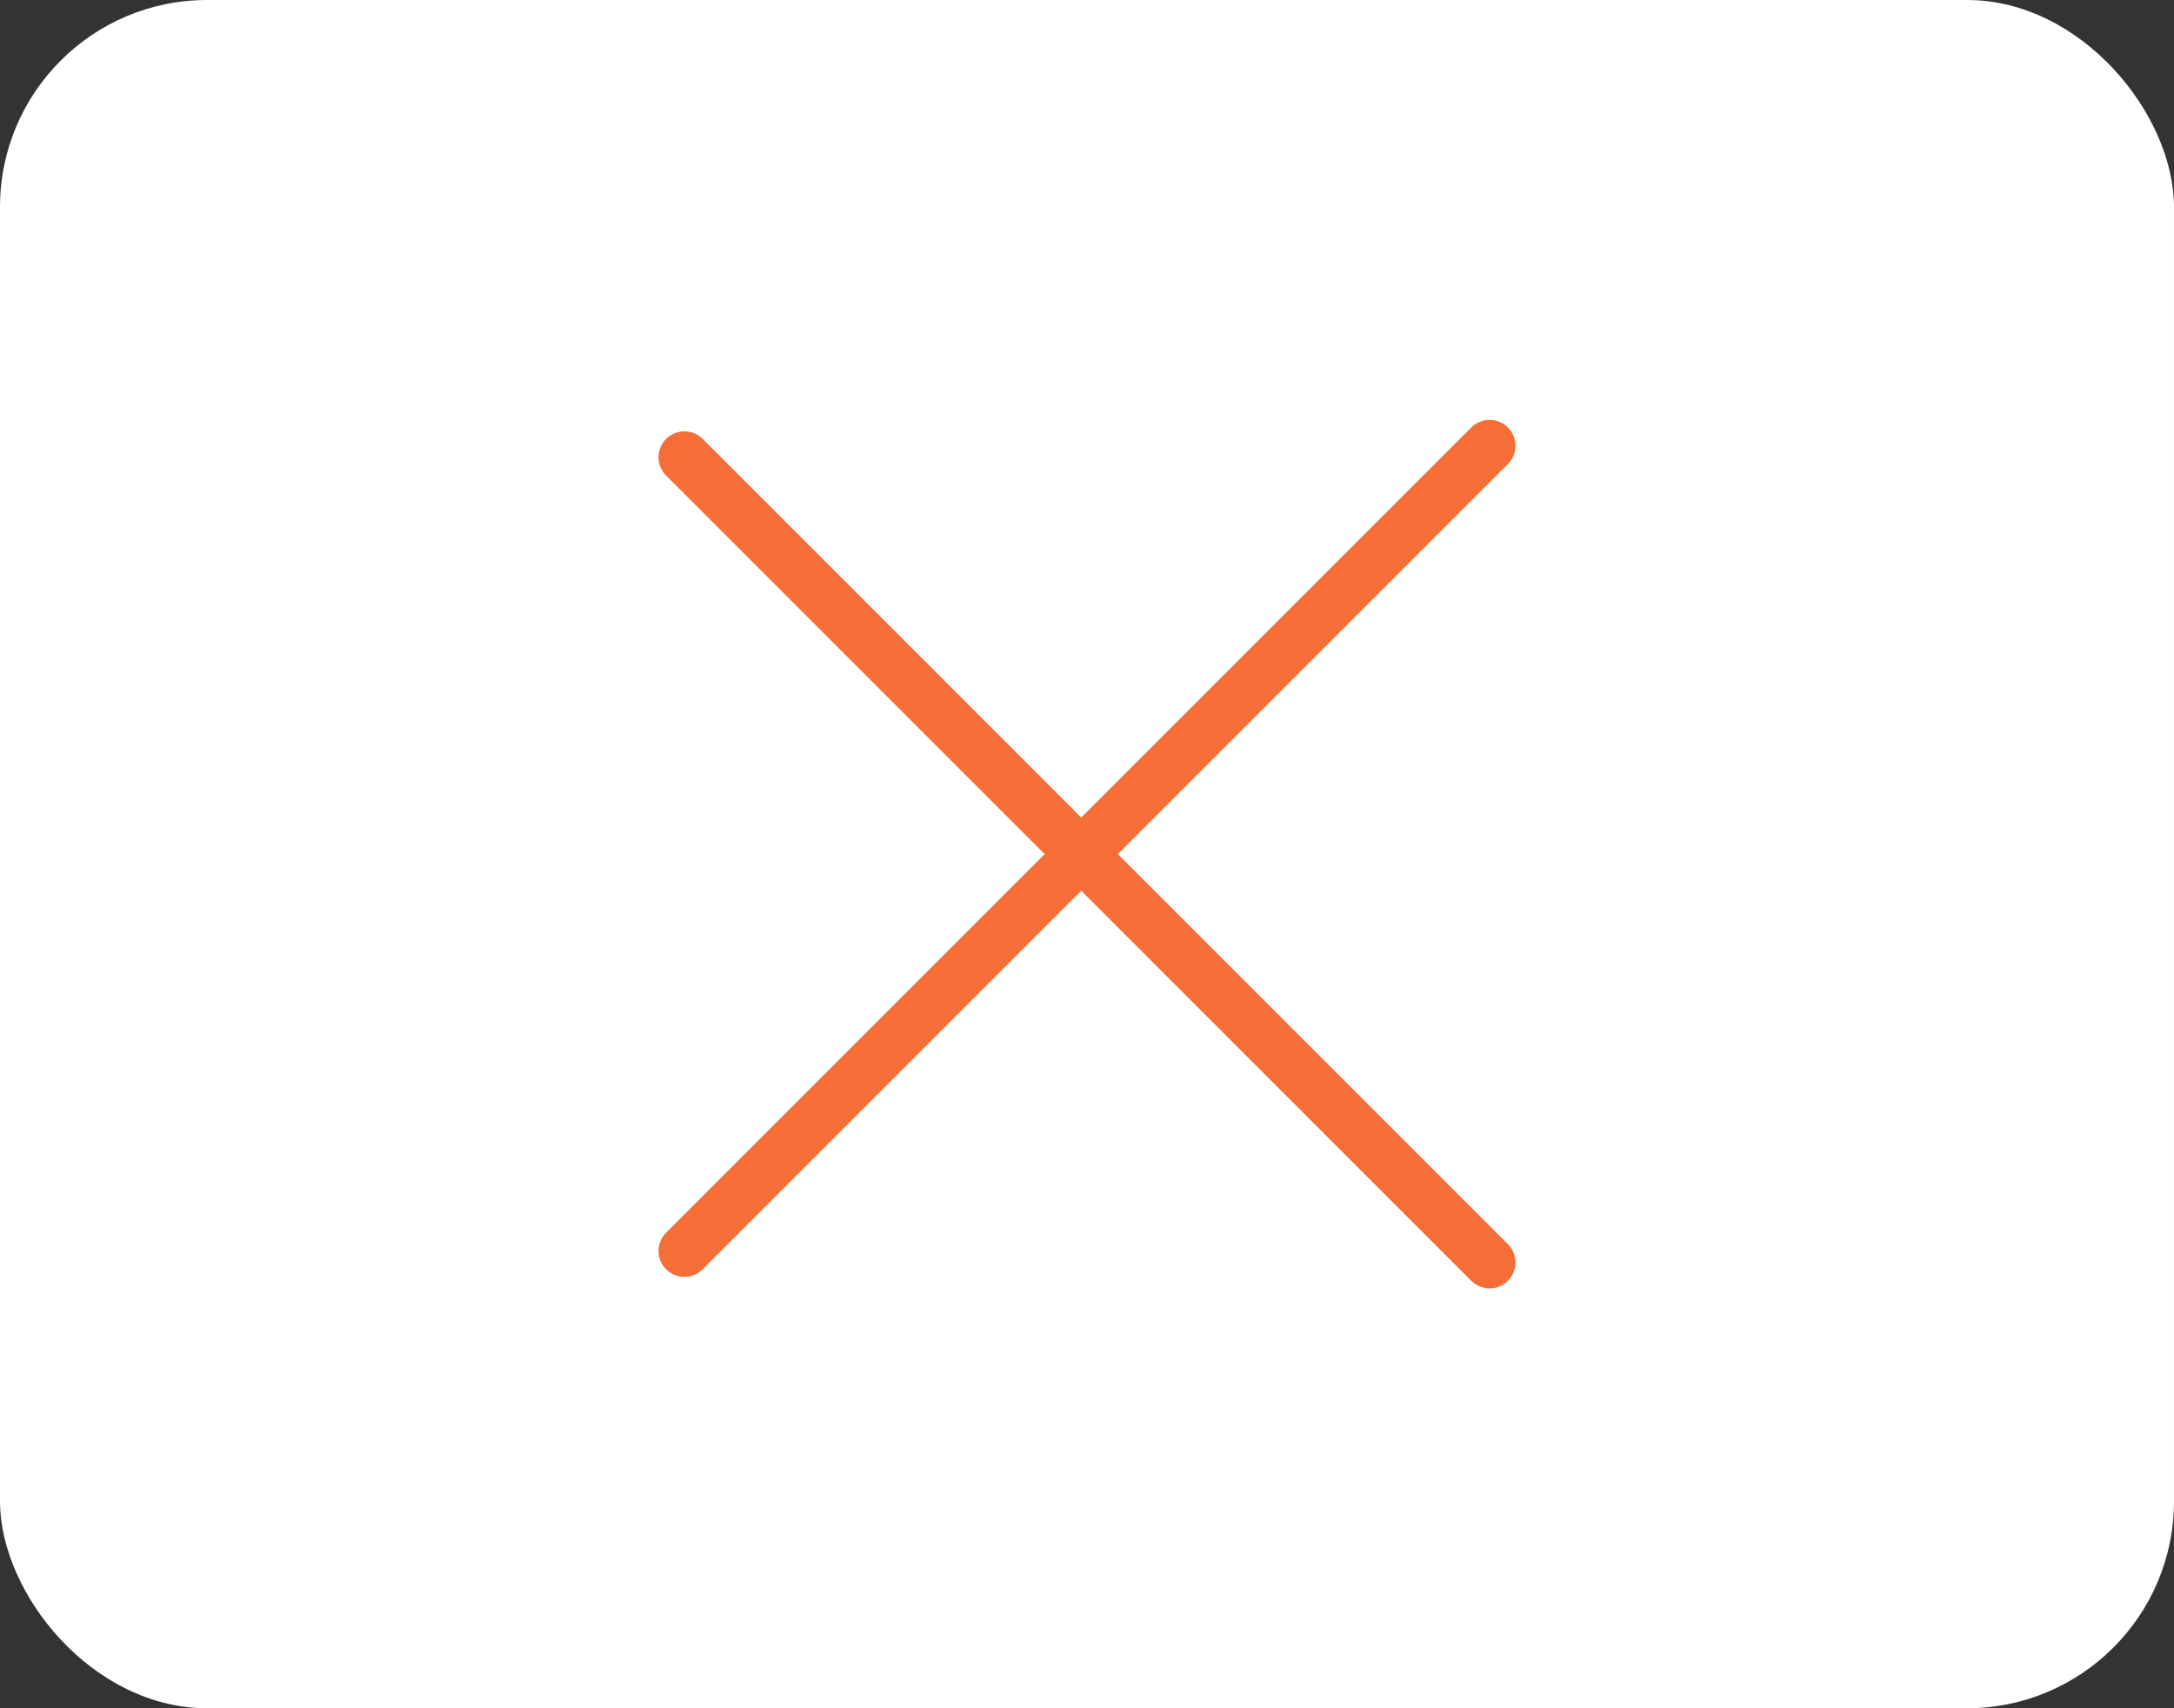 <?xml version="1.0" encoding="UTF-8"?> <svg xmlns="http://www.w3.org/2000/svg" width="42" height="33" viewBox="0 0 42 33" fill="none"><rect x="0" y="0" width="42" height="33" fill="#333333" stroke="none"/><rect width="42" height="33" rx="4" fill="white"></rect><path d="M13.222 24.167L28.778 8.611" stroke="#F56E37" stroke-linecap="round"></path><path d="M13.222 8.833L28.778 24.389" stroke="#F56E37" stroke-linecap="round"></path></svg> 
